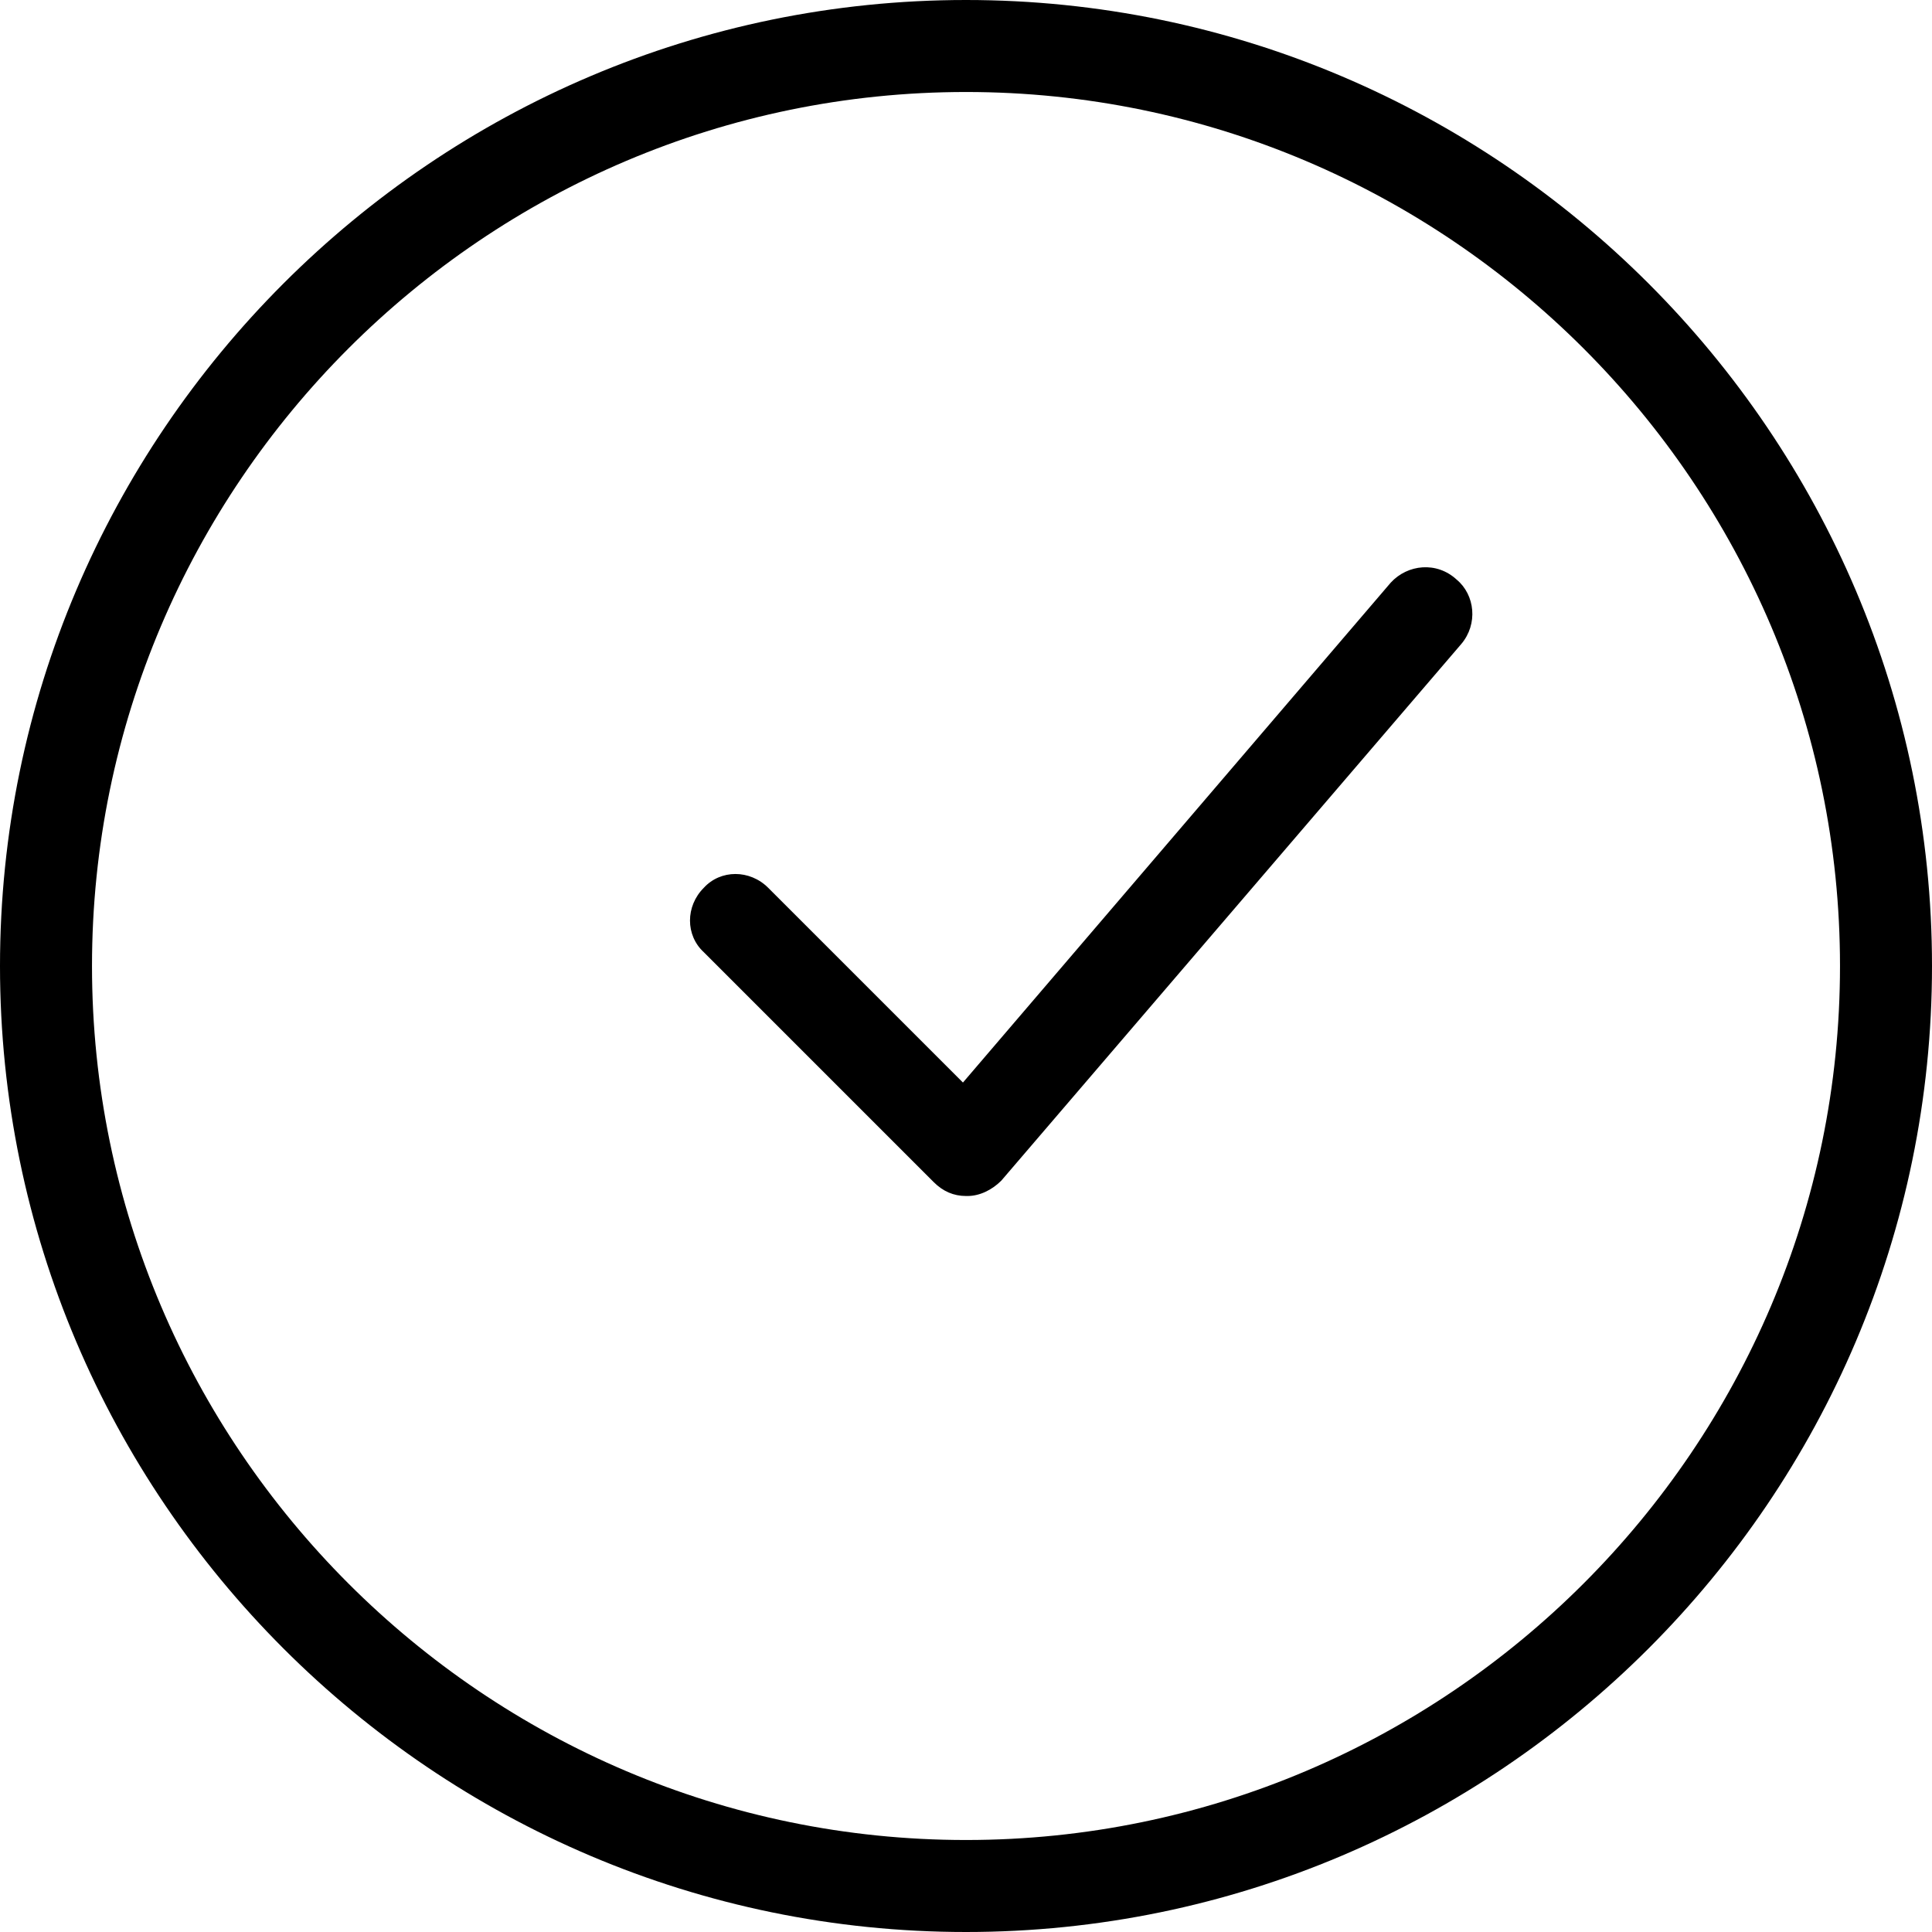 <?xml version="1.0" encoding="UTF-8"?><svg xmlns="http://www.w3.org/2000/svg" xmlns:xlink="http://www.w3.org/1999/xlink" height="126.0" preserveAspectRatio="xMidYMid meet" version="1.0" viewBox="1.0 1.0 126.0 126.0" width="126.0" zoomAndPan="magnify"><g id="change1_1"><path d="M 64 1 C 29.3 1 1 29.3 1 64 C 1 98.7 29.3 127 64 127 C 98.7 127 127 98.7 127 64 C 127 29.3 98.7 1 64 1 z M 64 7 C 95.4 7 121 32.6 121 64 C 121 95.4 95.4 121 64 121 C 32.6 121 7 95.4 7 64 C 7 32.6 32.6 7 64 7 z M 93.775 38 C 93 38.05 92.249 38.4 91.699 39 L 63.801 71.6 L 51.1 58.9 C 49.9 57.7 48 57.7 46.9 58.9 C 45.7 60.1 45.7 62 46.9 63.1 L 61.9 78.1 C 62.5 78.7 63.2 79 64 79 L 64.1 79 C 64.9 79 65.701 78.6 66.301 78 L 96.301 43 C 97.401 41.7 97.2 39.801 96 38.801 C 95.35 38.201 94.55 37.95 93.775 38 z" fill="inherit"/></g></svg>